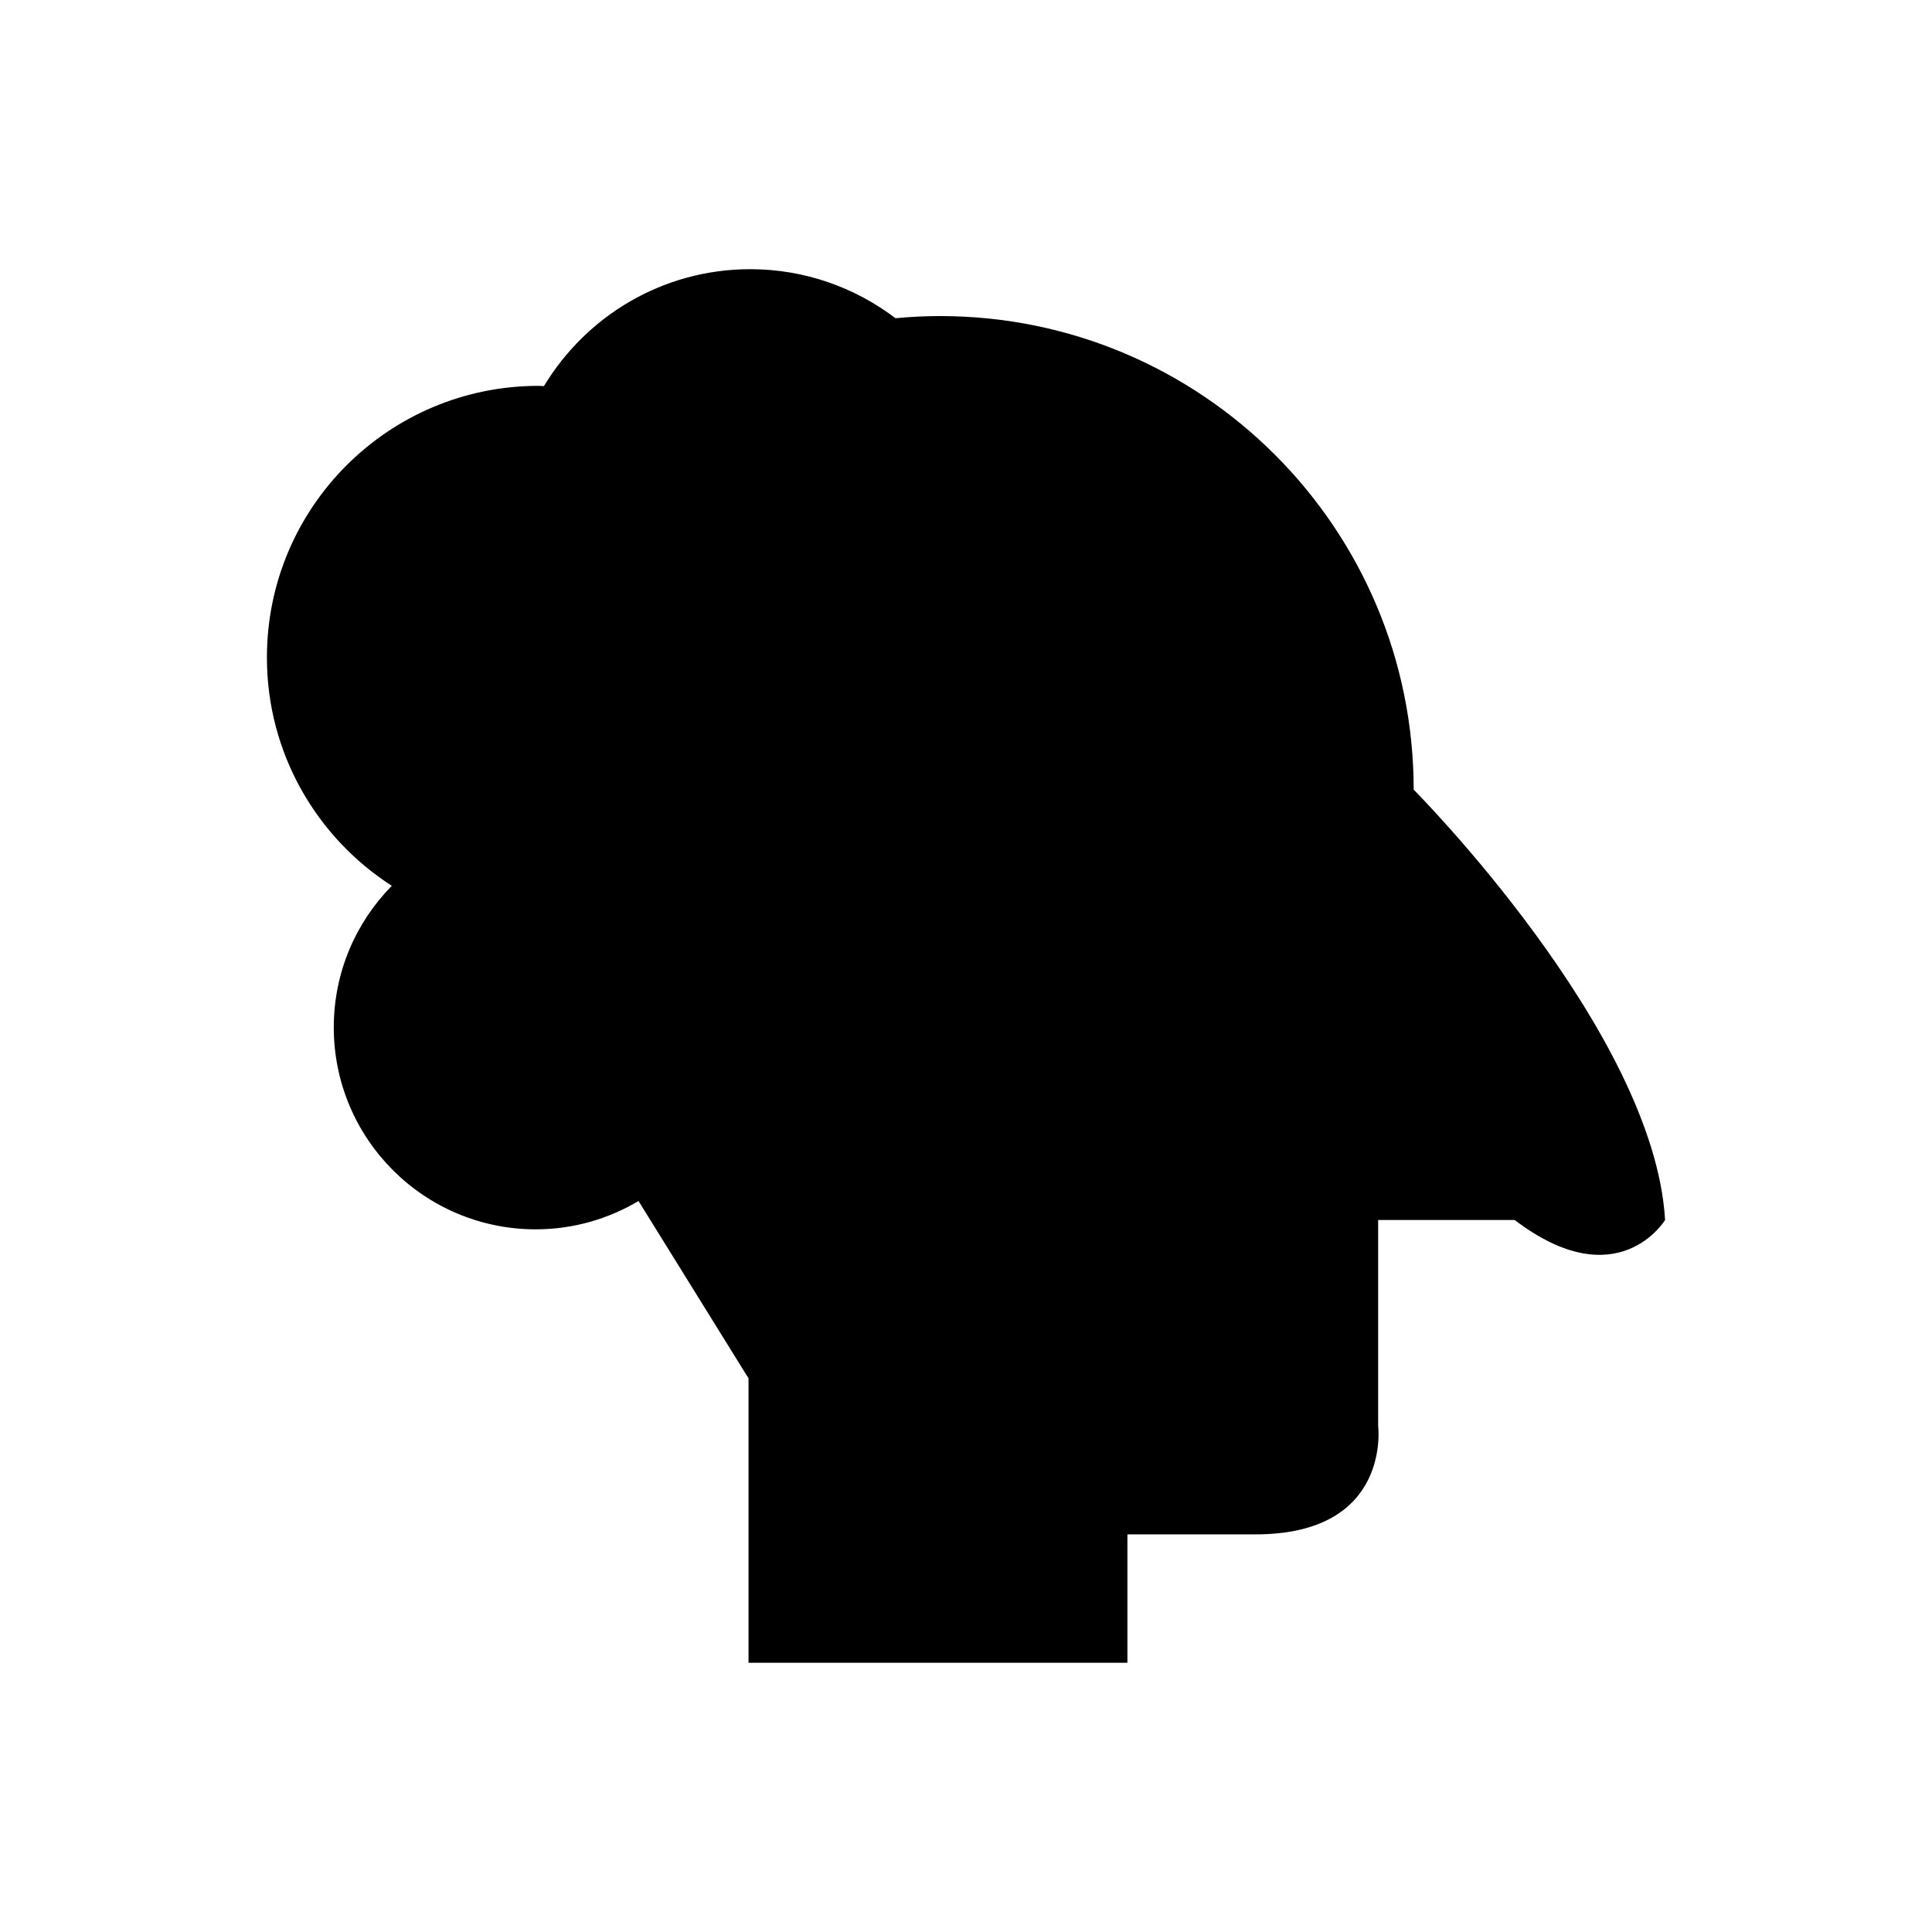 <?xml version="1.0" encoding="UTF-8"?>
<!-- Uploaded to: ICON Repo, www.svgrepo.com, Generator: ICON Repo Mixer Tools -->
<svg fill="#000000" width="800px" height="800px" version="1.1" viewBox="144 144 512 512" xmlns="http://www.w3.org/2000/svg">
 <path d="m518.64 353.27c0-69.316-56.191-125.51-125.51-125.51-3.984 0-7.918 0.207-11.809 0.57-10.711-8.117-24.016-12.992-38.492-12.992-23.23 0-43.5 12.445-54.676 30.988-0.48-0.008-0.949-0.07-1.434-0.07-39.754 0-71.984 32.227-71.984 71.984 0 25.414 13.203 47.703 33.09 60.512-9.496 9.66-15.371 22.895-15.371 37.512 0 29.562 23.965 53.523 53.527 53.523 9.957 0 19.246-2.769 27.23-7.504l29.156 46.996v75.367h100.41v-34.023h33.961c36.176 0 32.484-28.793 32.484-28.793v-54.52h36.176c27.316 20.785 39.867 0 39.867 0-2.949-50.09-66.625-114.04-66.625-114.04z"/>
</svg>